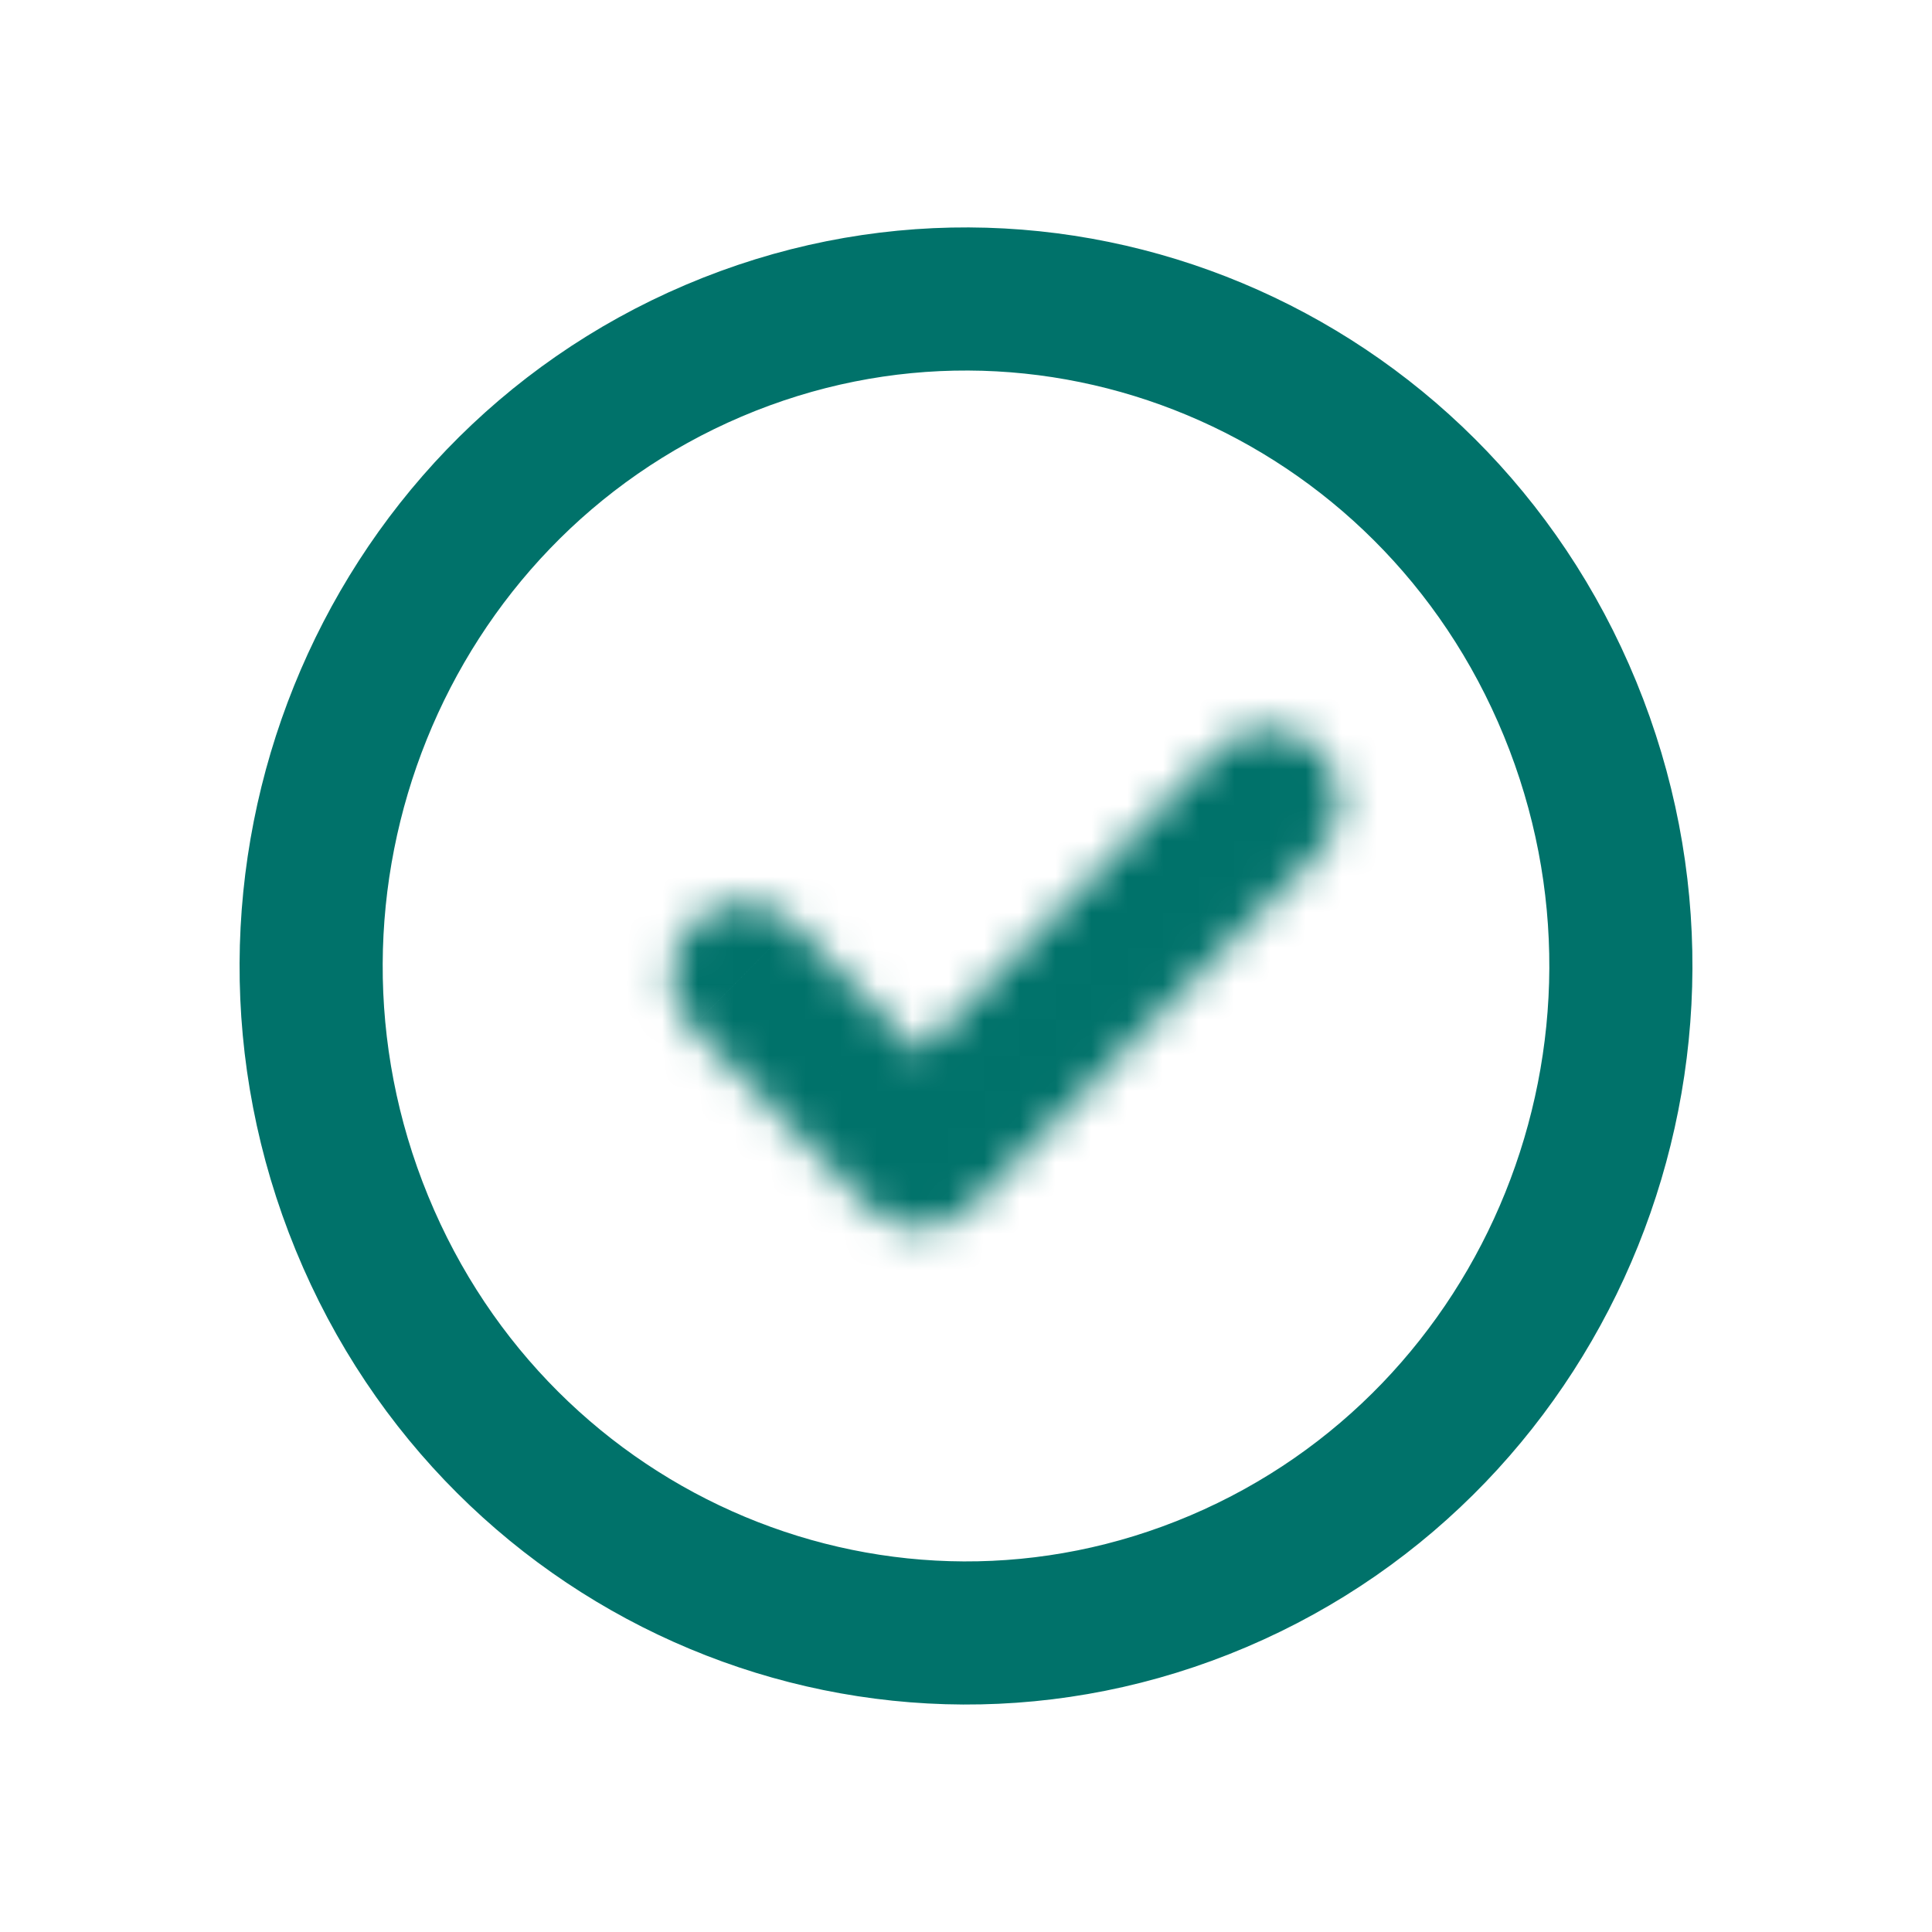<svg width="54" height="54" viewBox="0 0 54 54" fill="none" xmlns="http://www.w3.org/2000/svg">
<mask id="mask0_353_17197" style="mask-type:alpha" maskUnits="userSpaceOnUse" x="18" y="20" width="20" height="15">
<path d="M25.715 34.345C25.453 34.346 25.192 34.293 24.95 34.191C24.707 34.088 24.487 33.938 24.301 33.749L19.353 28.709C18.977 28.327 18.766 27.809 18.766 27.268C18.765 26.728 18.976 26.209 19.351 25.827C19.726 25.444 20.234 25.229 20.765 25.229C21.296 25.228 21.805 25.443 22.18 25.825L25.715 29.425L34.047 20.937C34.424 20.563 34.93 20.355 35.456 20.358C35.983 20.362 36.486 20.576 36.858 20.955C37.23 21.334 37.441 21.847 37.444 22.383C37.447 22.919 37.243 23.434 36.876 23.818L27.129 33.745C26.944 33.935 26.723 34.085 26.481 34.188C26.238 34.292 25.978 34.345 25.715 34.345Z" fill="#00726A"/>
</mask>
<g mask="url(#mask0_353_17197)">
<path d="M25.715 34.345L25.719 40.345H25.725L25.715 34.345ZM24.302 33.749L28.469 29.508L28.467 29.506L24.302 33.749ZM19.353 28.709L23.519 24.466L23.515 24.463L19.353 28.709ZM22.18 25.825L26.346 21.582L26.343 21.579L22.18 25.825ZM25.715 29.425L21.55 33.667L25.716 37.91L29.881 33.667L25.715 29.425ZM34.048 20.937L29.935 16.642L29.908 16.668L29.882 16.695L34.048 20.937ZM36.876 23.818L41.041 28.061L41.068 28.034L41.094 28.007L36.876 23.818ZM27.129 33.745L22.964 29.502L22.956 29.509L22.949 29.517L27.129 33.745ZM25.712 28.345C26.224 28.345 26.731 28.448 27.204 28.647L22.696 39.734C23.655 40.138 24.682 40.346 25.719 40.345L25.712 28.345ZM27.204 28.647C27.677 28.847 28.107 29.139 28.469 29.508L20.135 37.99C20.868 38.737 21.738 39.33 22.696 39.734L27.204 28.647ZM28.467 29.506L23.519 24.466L15.188 32.952L20.136 37.992L28.467 29.506ZM23.515 24.463C24.245 25.205 24.656 26.213 24.657 27.264L12.875 27.273C12.877 29.405 13.71 31.449 15.191 32.955L23.515 24.463ZM24.657 27.264C24.658 28.314 24.249 29.323 23.52 30.066L15.182 21.588C13.703 23.096 12.873 25.141 12.875 27.273L24.657 27.264ZM23.52 30.066C22.791 30.81 21.802 31.228 20.77 31.229L20.761 19.229C18.668 19.23 16.661 20.079 15.182 21.588L23.52 30.066ZM20.77 31.229C19.738 31.23 18.748 30.813 18.018 30.071L26.343 21.579C24.861 20.072 22.854 19.227 20.761 19.229L20.77 31.229ZM18.015 30.067L21.55 33.667L29.881 25.182L26.346 21.582L18.015 30.067ZM29.881 33.667L38.214 25.18L29.882 16.695L21.55 25.183L29.881 33.667ZM38.16 25.233C37.428 25.96 36.443 26.365 35.42 26.358L35.494 14.359C33.418 14.345 31.421 15.165 29.935 16.642L38.16 25.233ZM35.42 26.358C34.396 26.352 33.417 25.935 32.693 25.198L41.024 16.712C39.556 15.218 37.569 14.372 35.494 14.359L35.42 26.358ZM32.693 25.198C31.969 24.461 31.56 23.463 31.554 22.421L43.335 22.345C43.322 20.231 42.492 18.207 41.024 16.712L32.693 25.198ZM31.554 22.421C31.547 21.378 31.944 20.375 32.659 19.629L41.094 28.007C42.543 26.493 43.348 24.459 43.335 22.345L31.554 22.421ZM32.711 19.575L22.964 29.502L31.294 37.987L41.041 28.061L32.711 19.575ZM22.949 29.517C23.31 29.146 23.739 28.852 24.212 28.651L28.75 39.726C29.708 39.319 30.578 38.723 31.309 37.972L22.949 29.517ZM24.212 28.651C24.686 28.45 25.193 28.346 25.706 28.345L25.725 40.345C26.763 40.344 27.791 40.133 28.75 39.726L24.212 28.651Z" fill="#00726A"/>
</g>
<path d="M43.885 19.813C47.781 29.311 43.381 40.227 34.056 44.196C24.731 48.165 14.013 43.684 10.116 34.186C6.219 24.688 10.62 13.772 19.944 9.803C29.269 5.833 39.988 10.315 43.885 19.813Z" stroke="#00726A" stroke-width="4"/>
</svg>
